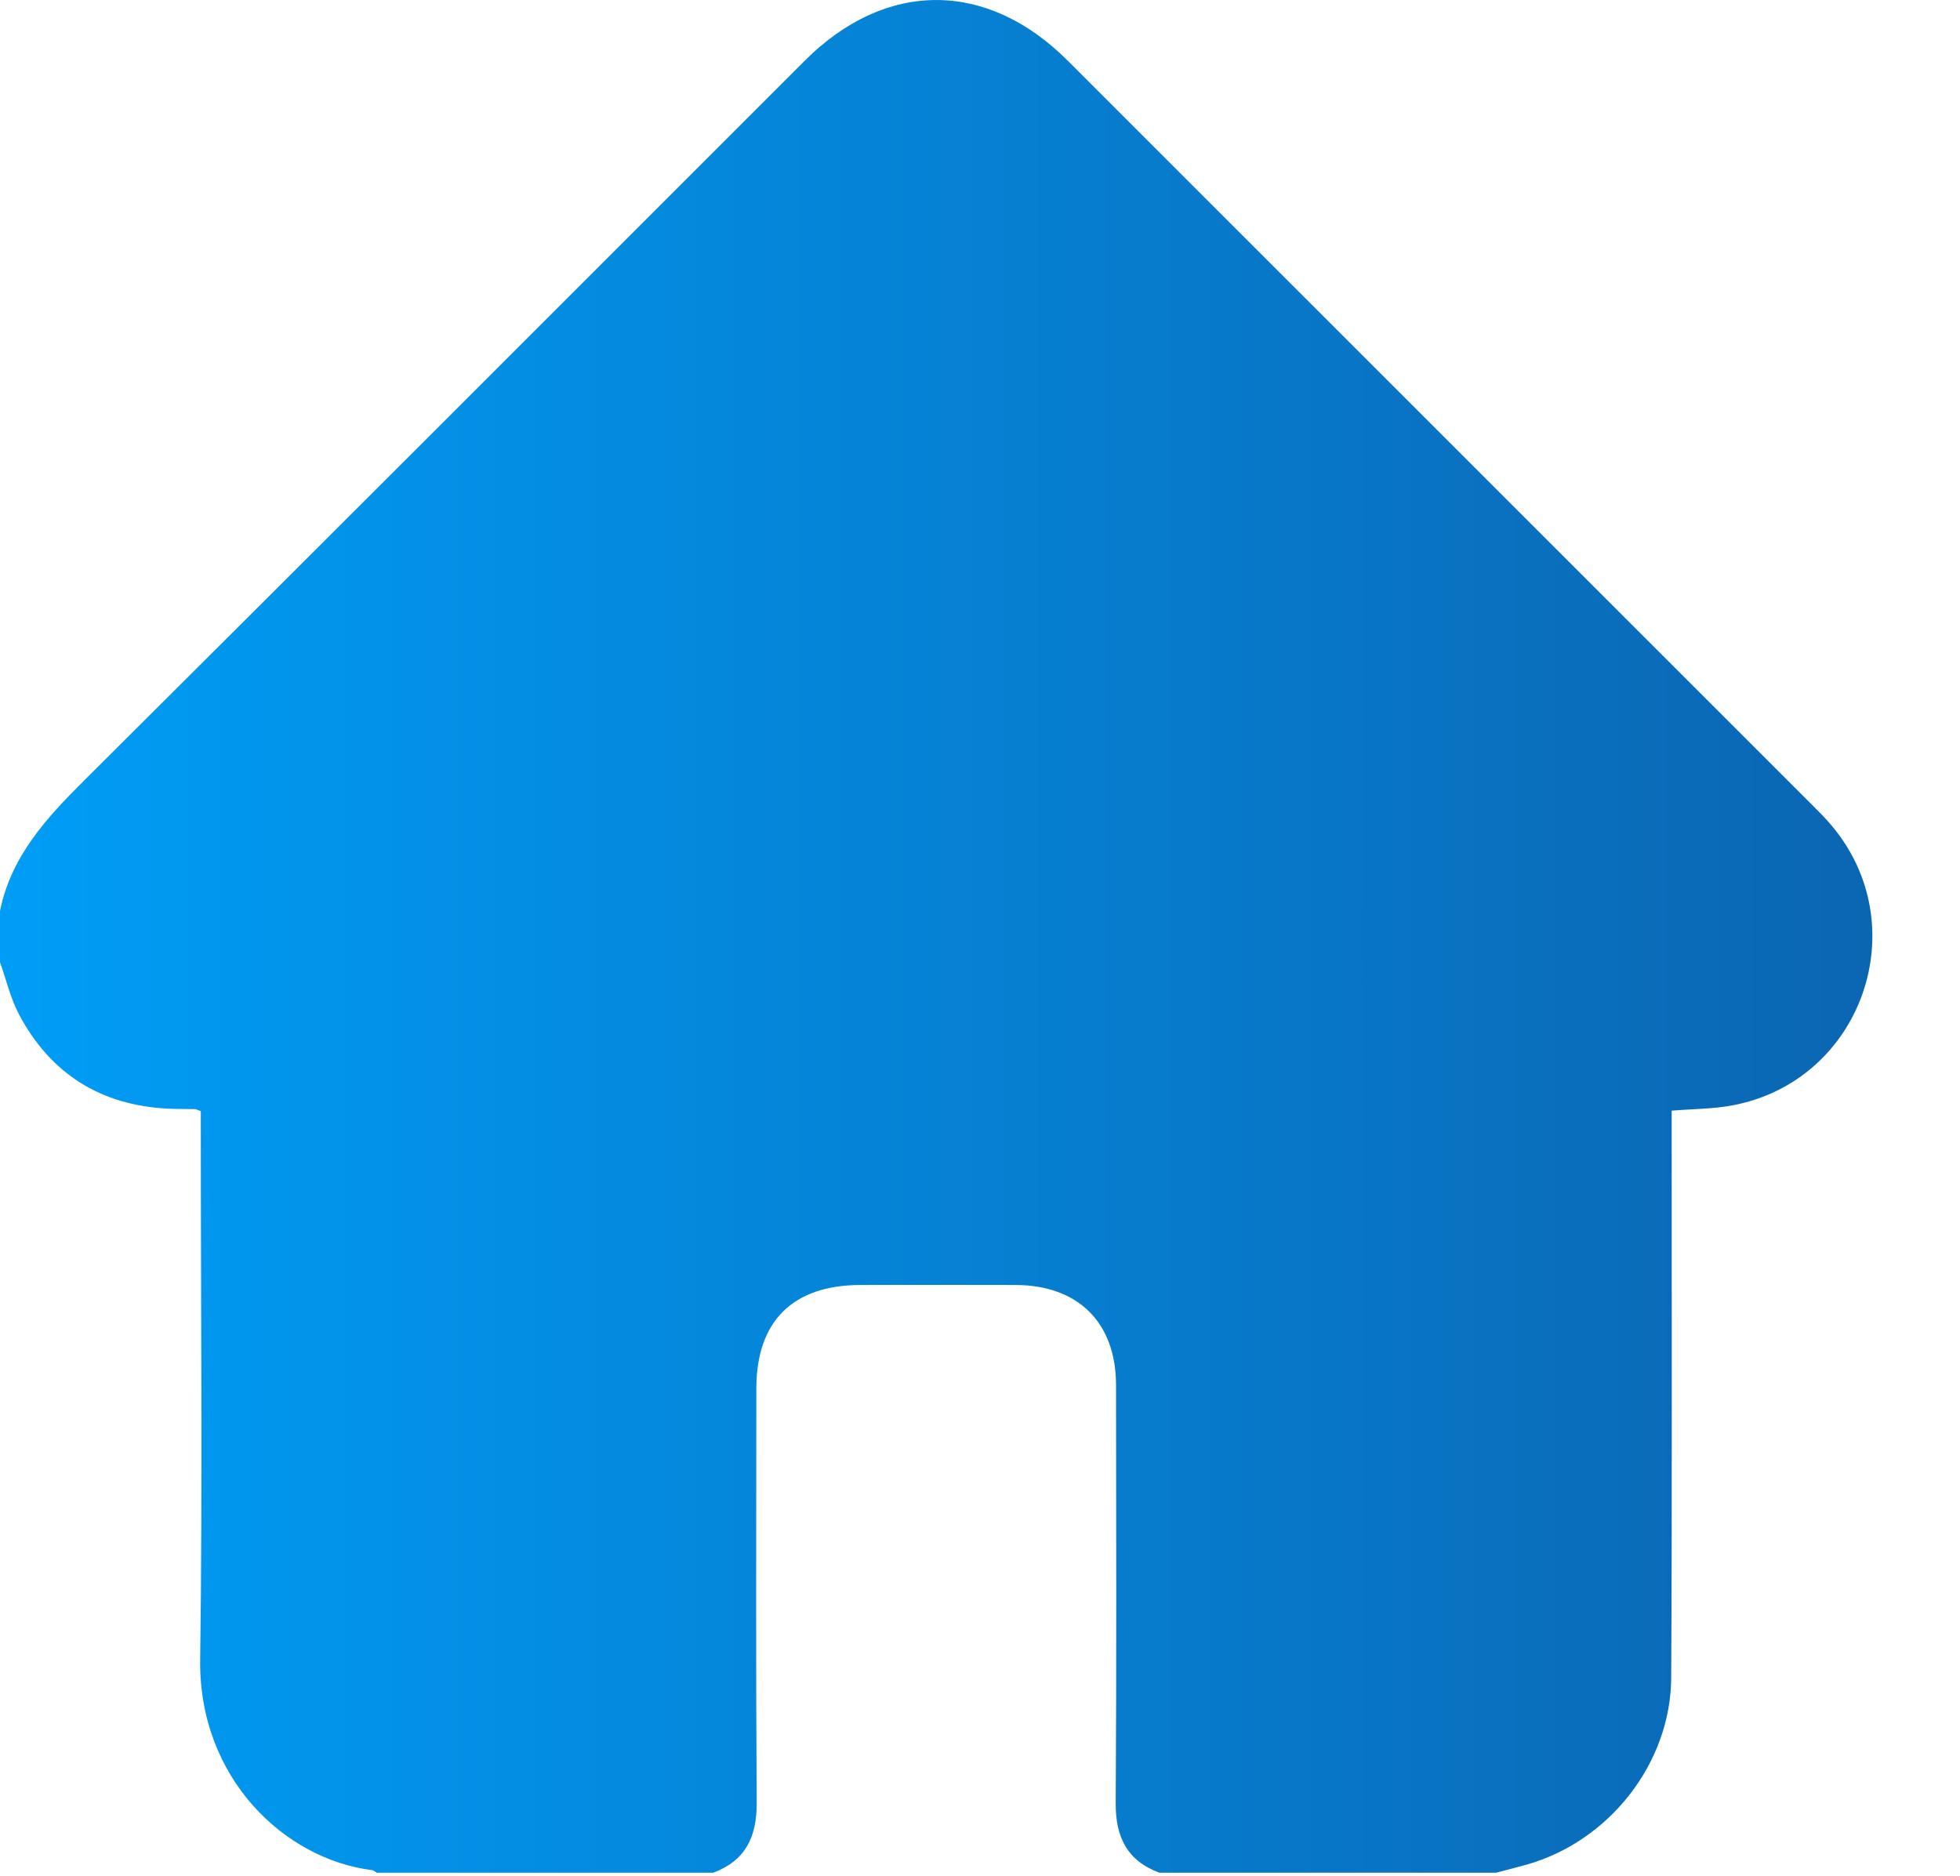 <svg xmlns="http://www.w3.org/2000/svg" width="535" height="512" viewBox="0 0 535 512" fill="none"><path d="M408.31 511.21H316.46C307.62 507.91 304.48 501.43 304.54 492.19C304.78 454.14 304.67 416.09 304.63 378.04C304.61 361.06 294.31 350.83 277.25 350.77C263.12 350.72 249 350.75 234.87 350.77C216.41 350.79 206.46 360.66 206.45 379C206.43 416.72 206.31 454.44 206.54 492.15C206.6 501.37 203.53 507.91 194.67 511.21H102.83C102.41 510.97 102.01 510.56 101.56 510.5C77.72 507.55 54.2 485.39 54.64 453.03C55.3 404.98 54.81 356.91 54.81 308.85C54.81 306.92 54.81 304.99 54.81 303.3C53.82 302.96 53.51 302.77 53.21 302.76C50.72 302.7 48.22 302.76 45.73 302.63C27.44 301.68 13.83 293.11 5.24 277.01C2.87 272.56 1.71 267.46 0 262.66C0 258 0 253.34 0 248.69C3.01 233.77 12.65 223.32 23.03 212.99C88.7 147.65 154.14 82.07 219.66 16.57C241.74 -5.5 269.35 -5.52 291.42 16.54C359.18 84.27 426.93 152.01 494.67 219.76C496.43 221.52 498.21 223.29 499.82 225.19C523.18 252.68 508.27 295.13 472.84 301.75C467.54 302.74 462.05 302.71 456.3 303.18C456.3 305.36 456.3 307.33 456.3 309.3C456.28 358.86 456.44 408.42 456.17 457.98C456.04 481.33 439.28 502.54 416.88 508.95C414.04 509.76 411.17 510.46 408.31 511.22V511.21Z" fill="url(#paint0_linear_1362_994)"></path><defs><linearGradient id="paint0_linear_1362_994" x1="0" y1="255.61" x2="511.08" y2="255.61" gradientUnits="userSpaceOnUse"><stop stop-color="#009DF6"></stop><stop offset="1" stop-color="#0B66B2"></stop></linearGradient><linearGradient id="paint1_linear_1362_994" x1="231.08" y1="313.04" x2="534.61" y2="313.04" gradientUnits="userSpaceOnUse"><stop stop-color="#83FFFF"></stop><stop offset="1" stop-color="#1FBBF1"></stop></linearGradient></defs></svg>